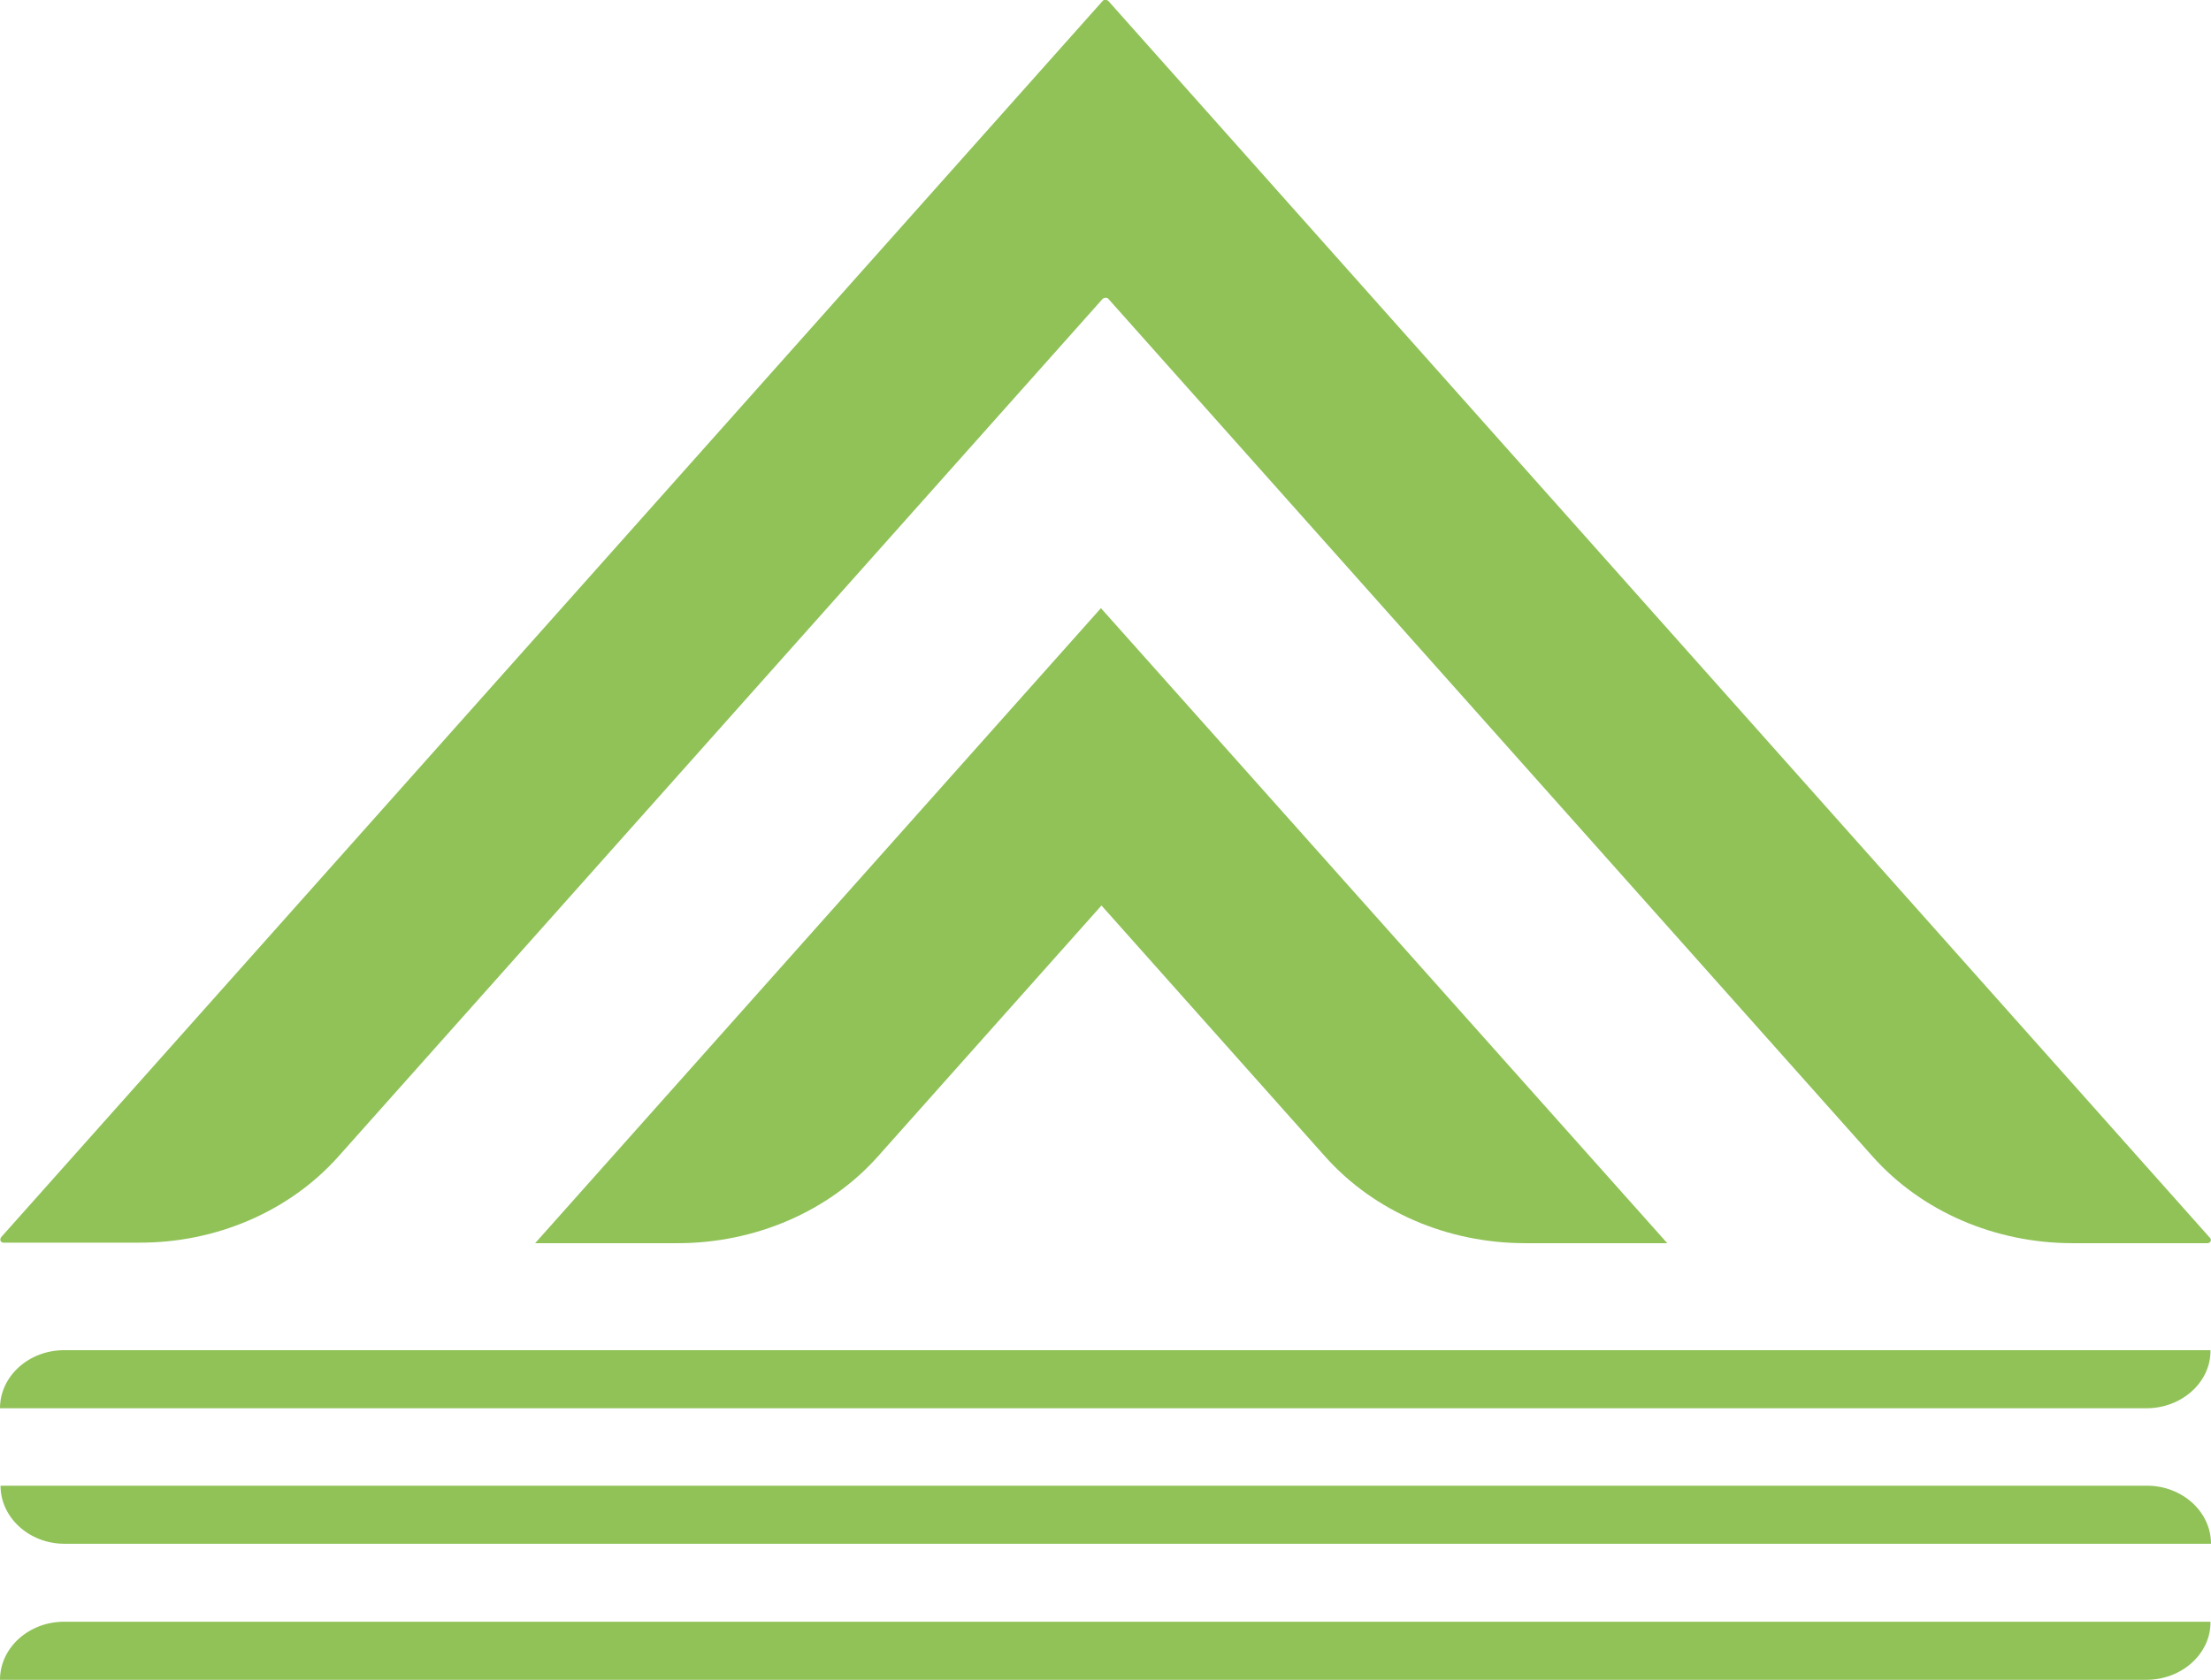 <?xml version="1.0" encoding="utf-8"?>
<!-- Generator: Adobe Illustrator 28.2.0, SVG Export Plug-In . SVG Version: 6.00 Build 0)  -->
<svg version="1.1" id="Layer_1" xmlns="http://www.w3.org/2000/svg" xmlns:xlink="http://www.w3.org/1999/xlink" x="0px" y="0px"
	 viewBox="0 0 411.1 312.4" style="enable-background:new 0 0 411.1 312.4;" xml:space="preserve">
<style type="text/css">
	.st0{fill:#90C258;}
</style>
<path class="st0" d="M62.9,215.1L205,55.6c0.3-0.3,0.9-0.3,1.1,0l142.1,159.5c9.1,10.2,22.7,16.1,37.2,16.1h24.9
	c0.2,0,0.3,0,0.5-0.1l0,0c0.3-0.2,0.4-0.6,0.1-0.9L206.1,0.2c-0.3-0.3-0.9-0.3-1.1,0L0.2,230.1c-0.2,0.3-0.2,0.7,0.1,0.9l0,0
	c0.1,0.1,0.3,0.1,0.5,0.1h24.9C40.1,231.2,53.8,225.3,62.9,215.1z"/>
<path class="st0" d="M163.2,215.1l41.6-46.7l41.6,46.7c9.1,10.2,22.7,16.1,37.2,16.1H310L204.7,113.1L99.5,231.2H126
	C140.4,231.2,154.1,225.3,163.2,215.1L163.2,215.1z"/>
<path class="st0" d="M399.1,261.9H0c0-6,5.4-10.8,11.9-10.8h399.1C411.1,257,405.7,261.9,399.1,261.9L399.1,261.9z"/>
<path class="st0" d="M411.1,287.1H12c-6.6,0-11.9-4.9-11.9-10.8l0,0h399.1C405.7,276.3,411.1,281.1,411.1,287.1L411.1,287.1
	L411.1,287.1z"/>
<path class="st0" d="M399.1,312.4H0c0-6,5.4-10.8,11.9-10.8h399.1C411.1,307.5,405.7,312.4,399.1,312.4L399.1,312.4z"/>
</svg>
